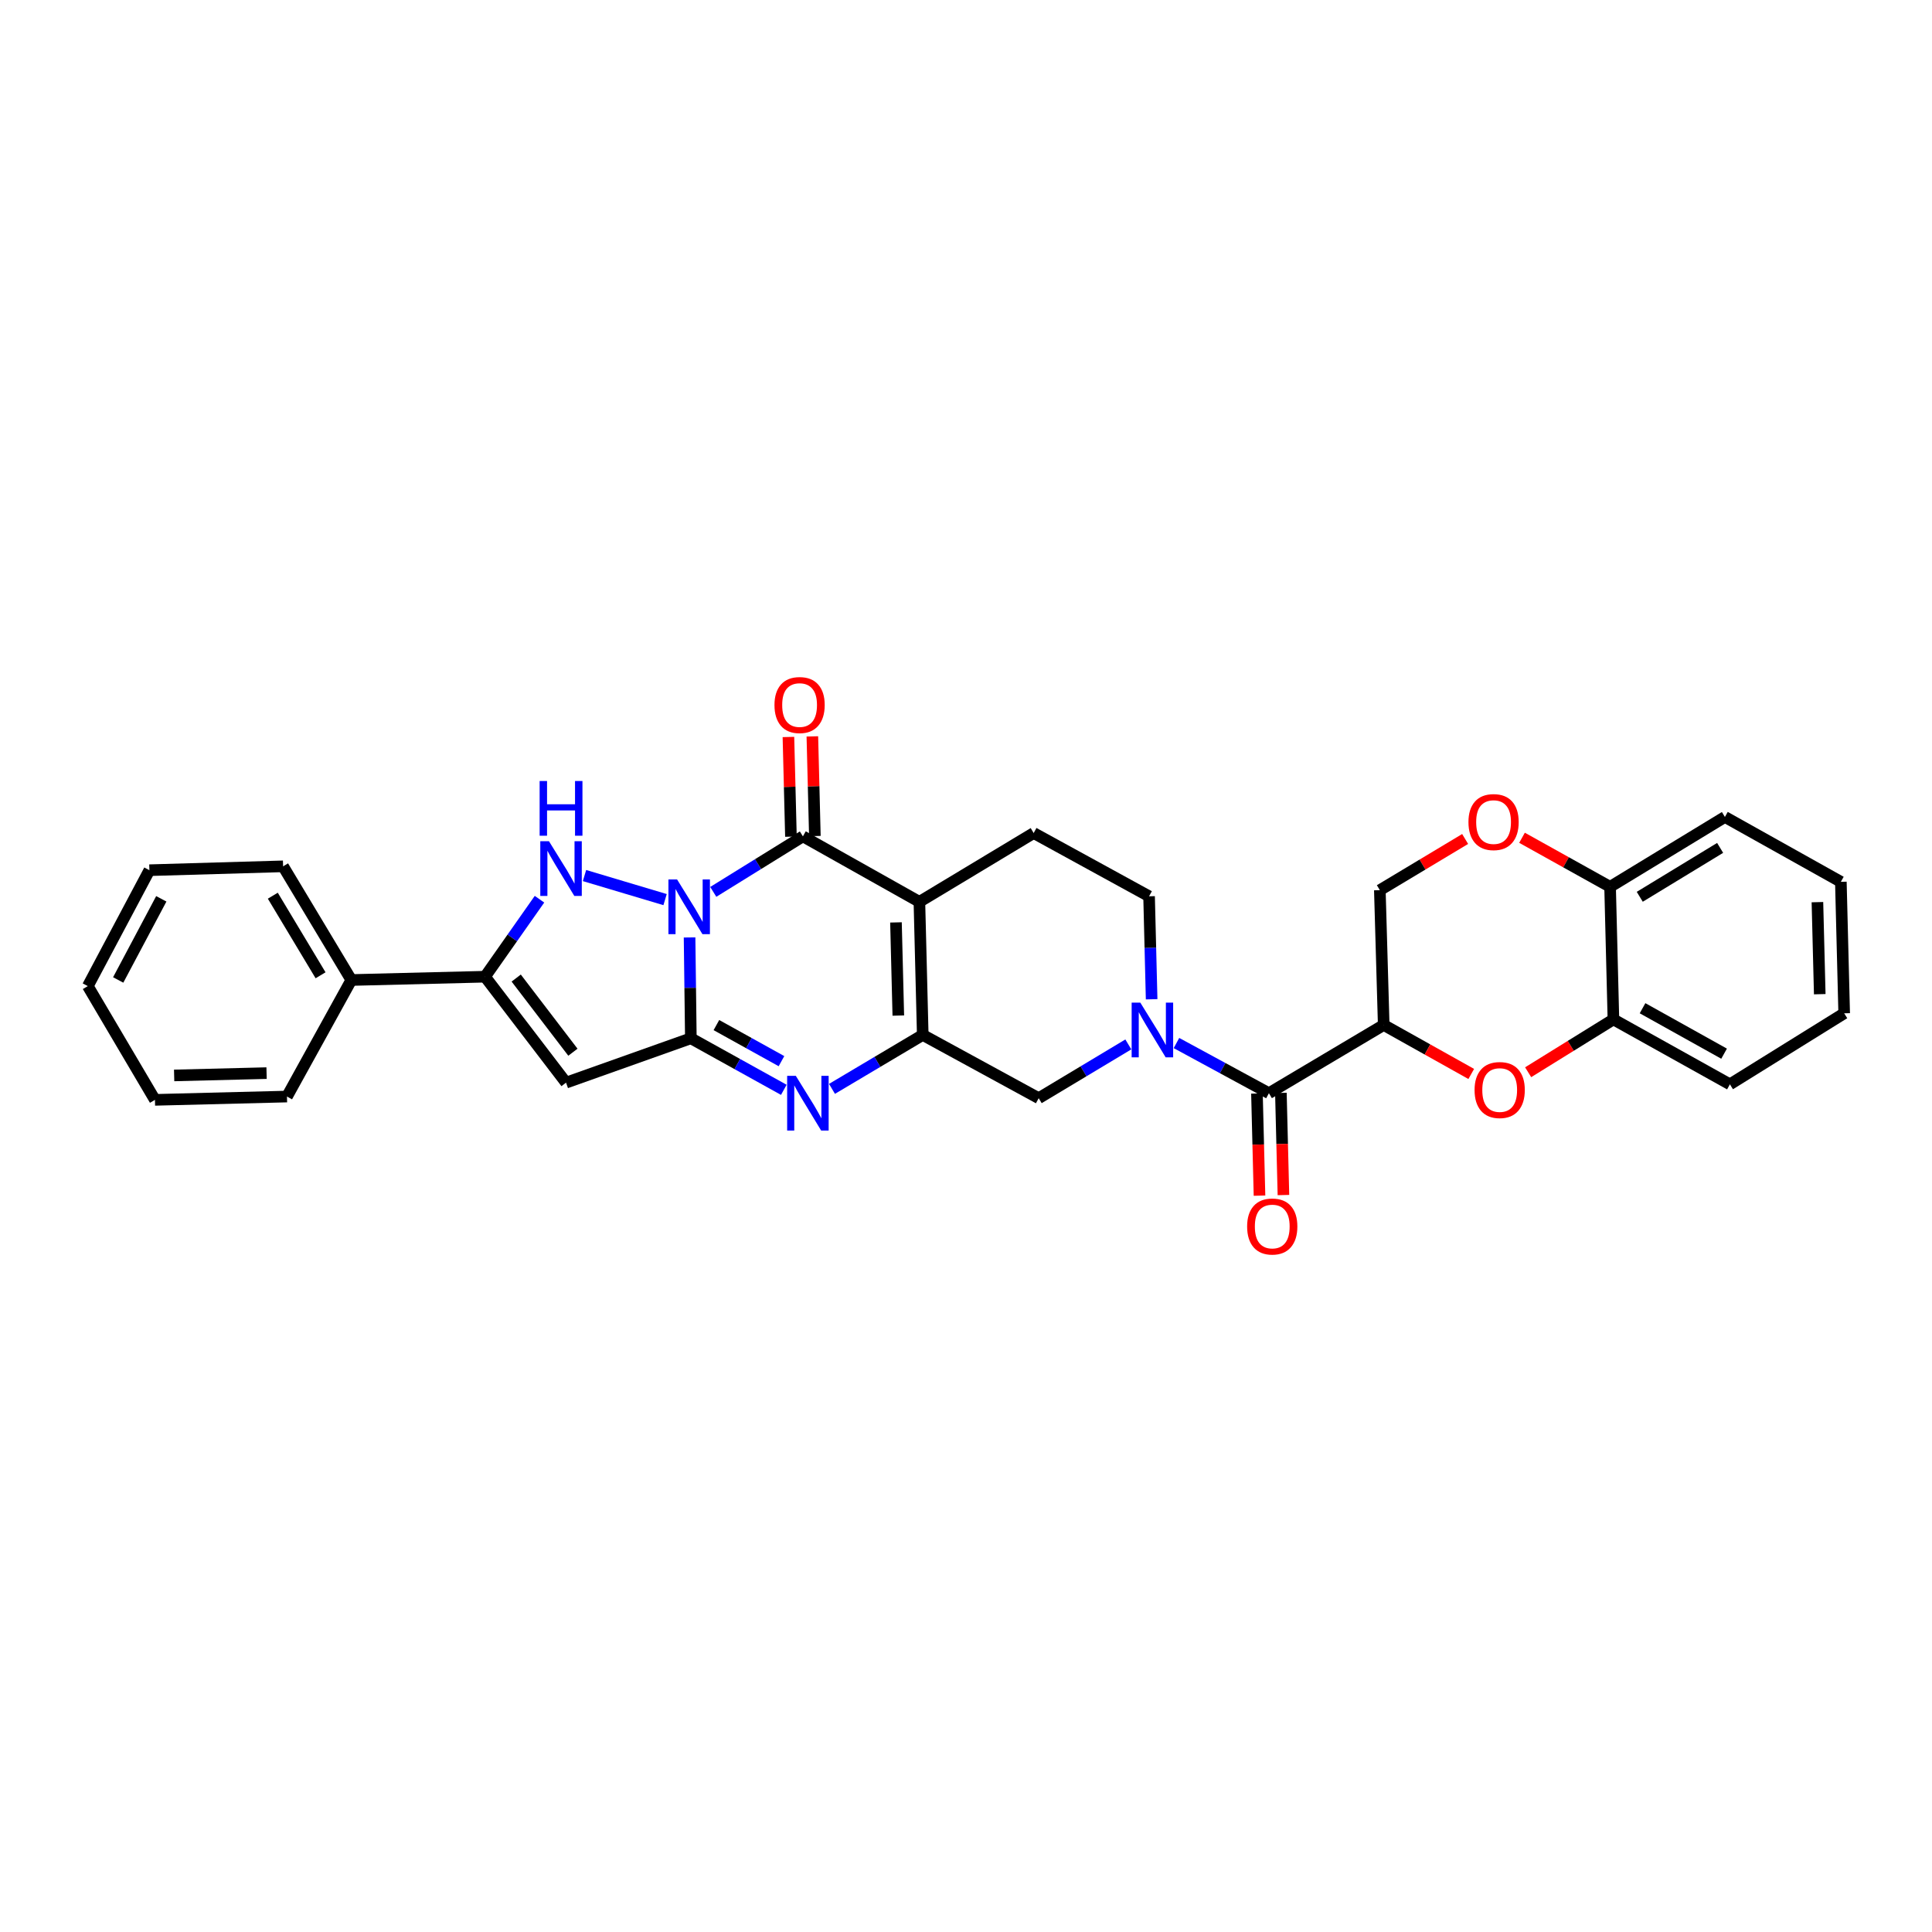 <?xml version='1.0' encoding='iso-8859-1'?>
<svg version='1.1' baseProfile='full'
              xmlns='http://www.w3.org/2000/svg'
                      xmlns:rdkit='http://www.rdkit.org/xml'
                      xmlns:xlink='http://www.w3.org/1999/xlink'
                  xml:space='preserve'
width='1000px' height='1000px' viewBox='0 0 1000 1000'>
<!-- END OF HEADER -->
<rect style='opacity:1.0;fill:#FFFFFF;stroke:none' width='1000' height='1000' x='0' y='0'> </rect>
<path class='bond-0' d='M 356.918,485.22 L 357.251,511.317' style='fill:none;fill-rule:evenodd;stroke:#0000FF;stroke-width:6px;stroke-linecap:butt;stroke-linejoin:miter;stroke-opacity:1' />
<path class='bond-0' d='M 357.251,511.317 L 357.583,537.414' style='fill:none;fill-rule:evenodd;stroke:#000000;stroke-width:6px;stroke-linecap:butt;stroke-linejoin:miter;stroke-opacity:1' />
<path class='bond-2' d='M 369.187,461.633 L 392.384,447.264' style='fill:none;fill-rule:evenodd;stroke:#0000FF;stroke-width:6px;stroke-linecap:butt;stroke-linejoin:miter;stroke-opacity:1' />
<path class='bond-2' d='M 392.384,447.264 L 415.581,432.894' style='fill:none;fill-rule:evenodd;stroke:#000000;stroke-width:6px;stroke-linecap:butt;stroke-linejoin:miter;stroke-opacity:1' />
<path class='bond-4' d='M 344.246,465.636 L 302.54,453.186' style='fill:none;fill-rule:evenodd;stroke:#0000FF;stroke-width:6px;stroke-linecap:butt;stroke-linejoin:miter;stroke-opacity:1' />
<path class='bond-5' d='M 357.583,537.414 L 381.64,550.754' style='fill:none;fill-rule:evenodd;stroke:#000000;stroke-width:6px;stroke-linecap:butt;stroke-linejoin:miter;stroke-opacity:1' />
<path class='bond-5' d='M 381.64,550.754 L 405.698,564.093' style='fill:none;fill-rule:evenodd;stroke:#0000FF;stroke-width:6px;stroke-linecap:butt;stroke-linejoin:miter;stroke-opacity:1' />
<path class='bond-5' d='M 370.809,530.579 L 387.649,539.917' style='fill:none;fill-rule:evenodd;stroke:#000000;stroke-width:6px;stroke-linecap:butt;stroke-linejoin:miter;stroke-opacity:1' />
<path class='bond-5' d='M 387.649,539.917 L 404.489,549.254' style='fill:none;fill-rule:evenodd;stroke:#0000FF;stroke-width:6px;stroke-linecap:butt;stroke-linejoin:miter;stroke-opacity:1' />
<path class='bond-6' d='M 357.583,537.414 L 292.984,560.379' style='fill:none;fill-rule:evenodd;stroke:#000000;stroke-width:6px;stroke-linecap:butt;stroke-linejoin:miter;stroke-opacity:1' />
<path class='bond-1' d='M 475.878,466.791 L 415.581,432.894' style='fill:none;fill-rule:evenodd;stroke:#000000;stroke-width:6px;stroke-linecap:butt;stroke-linejoin:miter;stroke-opacity:1' />
<path class='bond-3' d='M 475.878,466.791 L 477.613,535.68' style='fill:none;fill-rule:evenodd;stroke:#000000;stroke-width:6px;stroke-linecap:butt;stroke-linejoin:miter;stroke-opacity:1' />
<path class='bond-3' d='M 463.751,477.436 L 464.966,525.658' style='fill:none;fill-rule:evenodd;stroke:#000000;stroke-width:6px;stroke-linecap:butt;stroke-linejoin:miter;stroke-opacity:1' />
<path class='bond-13' d='M 475.878,466.791 L 535.026,431.18' style='fill:none;fill-rule:evenodd;stroke:#000000;stroke-width:6px;stroke-linecap:butt;stroke-linejoin:miter;stroke-opacity:1' />
<path class='bond-18' d='M 421.775,432.738 L 421.125,406.945' style='fill:none;fill-rule:evenodd;stroke:#000000;stroke-width:6px;stroke-linecap:butt;stroke-linejoin:miter;stroke-opacity:1' />
<path class='bond-18' d='M 421.125,406.945 L 420.475,381.151' style='fill:none;fill-rule:evenodd;stroke:#FF0000;stroke-width:6px;stroke-linecap:butt;stroke-linejoin:miter;stroke-opacity:1' />
<path class='bond-18' d='M 409.388,433.05 L 408.738,407.257' style='fill:none;fill-rule:evenodd;stroke:#000000;stroke-width:6px;stroke-linecap:butt;stroke-linejoin:miter;stroke-opacity:1' />
<path class='bond-18' d='M 408.738,407.257 L 408.088,381.463' style='fill:none;fill-rule:evenodd;stroke:#FF0000;stroke-width:6px;stroke-linecap:butt;stroke-linejoin:miter;stroke-opacity:1' />
<path class='bond-12' d='M 477.613,535.68 L 537.628,568.42' style='fill:none;fill-rule:evenodd;stroke:#000000;stroke-width:6px;stroke-linecap:butt;stroke-linejoin:miter;stroke-opacity:1' />
<path class='bond-32' d='M 477.613,535.68 L 454.126,549.639' style='fill:none;fill-rule:evenodd;stroke:#000000;stroke-width:6px;stroke-linecap:butt;stroke-linejoin:miter;stroke-opacity:1' />
<path class='bond-32' d='M 454.126,549.639 L 430.638,563.598' style='fill:none;fill-rule:evenodd;stroke:#0000FF;stroke-width:6px;stroke-linecap:butt;stroke-linejoin:miter;stroke-opacity:1' />
<path class='bond-7' d='M 279.242,465.431 L 265.147,485.486' style='fill:none;fill-rule:evenodd;stroke:#0000FF;stroke-width:6px;stroke-linecap:butt;stroke-linejoin:miter;stroke-opacity:1' />
<path class='bond-7' d='M 265.147,485.486 L 251.053,505.541' style='fill:none;fill-rule:evenodd;stroke:#000000;stroke-width:6px;stroke-linecap:butt;stroke-linejoin:miter;stroke-opacity:1' />
<path class='bond-31' d='M 292.984,560.379 L 251.053,505.541' style='fill:none;fill-rule:evenodd;stroke:#000000;stroke-width:6px;stroke-linecap:butt;stroke-linejoin:miter;stroke-opacity:1' />
<path class='bond-31' d='M 296.537,544.627 L 267.186,506.24' style='fill:none;fill-rule:evenodd;stroke:#000000;stroke-width:6px;stroke-linecap:butt;stroke-linejoin:miter;stroke-opacity:1' />
<path class='bond-21' d='M 251.053,505.541 L 181.848,507.255' style='fill:none;fill-rule:evenodd;stroke:#000000;stroke-width:6px;stroke-linecap:butt;stroke-linejoin:miter;stroke-opacity:1' />
<path class='bond-8' d='M 596.084,517.221 L 595.422,490.571' style='fill:none;fill-rule:evenodd;stroke:#0000FF;stroke-width:6px;stroke-linecap:butt;stroke-linejoin:miter;stroke-opacity:1' />
<path class='bond-8' d='M 595.422,490.571 L 594.759,463.92' style='fill:none;fill-rule:evenodd;stroke:#000000;stroke-width:6px;stroke-linecap:butt;stroke-linejoin:miter;stroke-opacity:1' />
<path class='bond-10' d='M 608.935,539.871 L 632.863,552.855' style='fill:none;fill-rule:evenodd;stroke:#0000FF;stroke-width:6px;stroke-linecap:butt;stroke-linejoin:miter;stroke-opacity:1' />
<path class='bond-10' d='M 632.863,552.855 L 656.791,565.838' style='fill:none;fill-rule:evenodd;stroke:#000000;stroke-width:6px;stroke-linecap:butt;stroke-linejoin:miter;stroke-opacity:1' />
<path class='bond-33' d='M 584.024,540.585 L 560.826,554.502' style='fill:none;fill-rule:evenodd;stroke:#0000FF;stroke-width:6px;stroke-linecap:butt;stroke-linejoin:miter;stroke-opacity:1' />
<path class='bond-33' d='M 560.826,554.502 L 537.628,568.42' style='fill:none;fill-rule:evenodd;stroke:#000000;stroke-width:6px;stroke-linecap:butt;stroke-linejoin:miter;stroke-opacity:1' />
<path class='bond-9' d='M 716.207,530.523 L 656.791,565.838' style='fill:none;fill-rule:evenodd;stroke:#000000;stroke-width:6px;stroke-linecap:butt;stroke-linejoin:miter;stroke-opacity:1' />
<path class='bond-11' d='M 716.207,530.523 L 738.861,543.202' style='fill:none;fill-rule:evenodd;stroke:#000000;stroke-width:6px;stroke-linecap:butt;stroke-linejoin:miter;stroke-opacity:1' />
<path class='bond-11' d='M 738.861,543.202 L 761.516,555.88' style='fill:none;fill-rule:evenodd;stroke:#FF0000;stroke-width:6px;stroke-linecap:butt;stroke-linejoin:miter;stroke-opacity:1' />
<path class='bond-16' d='M 716.207,530.523 L 714.203,460.74' style='fill:none;fill-rule:evenodd;stroke:#000000;stroke-width:6px;stroke-linecap:butt;stroke-linejoin:miter;stroke-opacity:1' />
<path class='bond-20' d='M 650.597,565.993 L 651.257,592.429' style='fill:none;fill-rule:evenodd;stroke:#000000;stroke-width:6px;stroke-linecap:butt;stroke-linejoin:miter;stroke-opacity:1' />
<path class='bond-20' d='M 651.257,592.429 L 651.917,618.866' style='fill:none;fill-rule:evenodd;stroke:#FF0000;stroke-width:6px;stroke-linecap:butt;stroke-linejoin:miter;stroke-opacity:1' />
<path class='bond-20' d='M 662.984,565.684 L 663.644,592.12' style='fill:none;fill-rule:evenodd;stroke:#000000;stroke-width:6px;stroke-linecap:butt;stroke-linejoin:miter;stroke-opacity:1' />
<path class='bond-20' d='M 663.644,592.12 L 664.305,618.556' style='fill:none;fill-rule:evenodd;stroke:#FF0000;stroke-width:6px;stroke-linecap:butt;stroke-linejoin:miter;stroke-opacity:1' />
<path class='bond-15' d='M 790.967,554.989 L 813.034,541.314' style='fill:none;fill-rule:evenodd;stroke:#FF0000;stroke-width:6px;stroke-linecap:butt;stroke-linejoin:miter;stroke-opacity:1' />
<path class='bond-15' d='M 813.034,541.314 L 835.101,527.639' style='fill:none;fill-rule:evenodd;stroke:#000000;stroke-width:6px;stroke-linecap:butt;stroke-linejoin:miter;stroke-opacity:1' />
<path class='bond-17' d='M 535.026,431.18 L 594.759,463.92' style='fill:none;fill-rule:evenodd;stroke:#000000;stroke-width:6px;stroke-linecap:butt;stroke-linejoin:miter;stroke-opacity:1' />
<path class='bond-14' d='M 758.353,434.254 L 736.278,447.497' style='fill:none;fill-rule:evenodd;stroke:#FF0000;stroke-width:6px;stroke-linecap:butt;stroke-linejoin:miter;stroke-opacity:1' />
<path class='bond-14' d='M 736.278,447.497 L 714.203,460.74' style='fill:none;fill-rule:evenodd;stroke:#000000;stroke-width:6px;stroke-linecap:butt;stroke-linejoin:miter;stroke-opacity:1' />
<path class='bond-19' d='M 787.795,433.627 L 810.587,446.323' style='fill:none;fill-rule:evenodd;stroke:#FF0000;stroke-width:6px;stroke-linecap:butt;stroke-linejoin:miter;stroke-opacity:1' />
<path class='bond-19' d='M 810.587,446.323 L 833.38,459.019' style='fill:none;fill-rule:evenodd;stroke:#000000;stroke-width:6px;stroke-linecap:butt;stroke-linejoin:miter;stroke-opacity:1' />
<path class='bond-22' d='M 835.101,527.639 L 895.398,561.247' style='fill:none;fill-rule:evenodd;stroke:#000000;stroke-width:6px;stroke-linecap:butt;stroke-linejoin:miter;stroke-opacity:1' />
<path class='bond-22' d='M 850.178,521.857 L 892.386,545.382' style='fill:none;fill-rule:evenodd;stroke:#000000;stroke-width:6px;stroke-linecap:butt;stroke-linejoin:miter;stroke-opacity:1' />
<path class='bond-35' d='M 835.101,527.639 L 833.38,459.019' style='fill:none;fill-rule:evenodd;stroke:#000000;stroke-width:6px;stroke-linecap:butt;stroke-linejoin:miter;stroke-opacity:1' />
<path class='bond-23' d='M 833.38,459.019 L 892.809,422.857' style='fill:none;fill-rule:evenodd;stroke:#000000;stroke-width:6px;stroke-linecap:butt;stroke-linejoin:miter;stroke-opacity:1' />
<path class='bond-23' d='M 848.735,464.18 L 890.336,438.867' style='fill:none;fill-rule:evenodd;stroke:#000000;stroke-width:6px;stroke-linecap:butt;stroke-linejoin:miter;stroke-opacity:1' />
<path class='bond-24' d='M 181.848,507.255 L 146.533,448.411' style='fill:none;fill-rule:evenodd;stroke:#000000;stroke-width:6px;stroke-linecap:butt;stroke-linejoin:miter;stroke-opacity:1' />
<path class='bond-24' d='M 165.926,504.805 L 141.205,463.614' style='fill:none;fill-rule:evenodd;stroke:#000000;stroke-width:6px;stroke-linecap:butt;stroke-linejoin:miter;stroke-opacity:1' />
<path class='bond-25' d='M 181.848,507.255 L 148.536,567.573' style='fill:none;fill-rule:evenodd;stroke:#000000;stroke-width:6px;stroke-linecap:butt;stroke-linejoin:miter;stroke-opacity:1' />
<path class='bond-26' d='M 895.398,561.247 L 954.545,524.486' style='fill:none;fill-rule:evenodd;stroke:#000000;stroke-width:6px;stroke-linecap:butt;stroke-linejoin:miter;stroke-opacity:1' />
<path class='bond-27' d='M 892.809,422.857 L 952.824,456.431' style='fill:none;fill-rule:evenodd;stroke:#000000;stroke-width:6px;stroke-linecap:butt;stroke-linejoin:miter;stroke-opacity:1' />
<path class='bond-29' d='M 146.533,448.411 L 77.328,450.414' style='fill:none;fill-rule:evenodd;stroke:#000000;stroke-width:6px;stroke-linecap:butt;stroke-linejoin:miter;stroke-opacity:1' />
<path class='bond-28' d='M 148.536,567.573 L 80.198,569.287' style='fill:none;fill-rule:evenodd;stroke:#000000;stroke-width:6px;stroke-linecap:butt;stroke-linejoin:miter;stroke-opacity:1' />
<path class='bond-28' d='M 137.975,555.443 L 90.138,556.643' style='fill:none;fill-rule:evenodd;stroke:#000000;stroke-width:6px;stroke-linecap:butt;stroke-linejoin:miter;stroke-opacity:1' />
<path class='bond-36' d='M 954.545,524.486 L 952.824,456.431' style='fill:none;fill-rule:evenodd;stroke:#000000;stroke-width:6px;stroke-linecap:butt;stroke-linejoin:miter;stroke-opacity:1' />
<path class='bond-36' d='M 941.9,514.591 L 940.695,466.952' style='fill:none;fill-rule:evenodd;stroke:#000000;stroke-width:6px;stroke-linecap:butt;stroke-linejoin:miter;stroke-opacity:1' />
<path class='bond-30' d='M 80.198,569.287 L 45.455,510.408' style='fill:none;fill-rule:evenodd;stroke:#000000;stroke-width:6px;stroke-linecap:butt;stroke-linejoin:miter;stroke-opacity:1' />
<path class='bond-34' d='M 77.328,450.414 L 45.455,510.408' style='fill:none;fill-rule:evenodd;stroke:#000000;stroke-width:6px;stroke-linecap:butt;stroke-linejoin:miter;stroke-opacity:1' />
<path class='bond-34' d='M 83.49,465.227 L 61.178,507.223' style='fill:none;fill-rule:evenodd;stroke:#000000;stroke-width:6px;stroke-linecap:butt;stroke-linejoin:miter;stroke-opacity:1' />
<path  class='atom-0' d='M 350.456 455.199
L 359.736 470.199
Q 360.656 471.679, 362.136 474.359
Q 363.616 477.039, 363.696 477.199
L 363.696 455.199
L 367.456 455.199
L 367.456 483.519
L 363.576 483.519
L 353.616 467.119
Q 352.456 465.199, 351.216 462.999
Q 350.016 460.799, 349.656 460.119
L 349.656 483.519
L 345.976 483.519
L 345.976 455.199
L 350.456 455.199
' fill='#0000FF'/>
<path  class='atom-5' d='M 284.135 435.4
L 293.415 450.4
Q 294.335 451.88, 295.815 454.56
Q 297.295 457.24, 297.375 457.4
L 297.375 435.4
L 301.135 435.4
L 301.135 463.72
L 297.255 463.72
L 287.295 447.32
Q 286.135 445.4, 284.895 443.2
Q 283.695 441, 283.335 440.32
L 283.335 463.72
L 279.655 463.72
L 279.655 435.4
L 284.135 435.4
' fill='#0000FF'/>
<path  class='atom-5' d='M 279.315 404.248
L 283.155 404.248
L 283.155 416.288
L 297.635 416.288
L 297.635 404.248
L 301.475 404.248
L 301.475 432.568
L 297.635 432.568
L 297.635 419.488
L 283.155 419.488
L 283.155 432.568
L 279.315 432.568
L 279.315 404.248
' fill='#0000FF'/>
<path  class='atom-6' d='M 411.91 556.848
L 421.19 571.848
Q 422.11 573.328, 423.59 576.008
Q 425.07 578.688, 425.15 578.848
L 425.15 556.848
L 428.91 556.848
L 428.91 585.168
L 425.03 585.168
L 415.07 568.768
Q 413.91 566.848, 412.67 564.648
Q 411.47 562.448, 411.11 561.768
L 411.11 585.168
L 407.43 585.168
L 407.43 556.848
L 411.91 556.848
' fill='#0000FF'/>
<path  class='atom-9' d='M 590.22 518.952
L 599.5 533.952
Q 600.42 535.432, 601.9 538.112
Q 603.38 540.792, 603.46 540.952
L 603.46 518.952
L 607.22 518.952
L 607.22 547.272
L 603.34 547.272
L 593.38 530.872
Q 592.22 528.952, 590.98 526.752
Q 589.78 524.552, 589.42 523.872
L 589.42 547.272
L 585.74 547.272
L 585.74 518.952
L 590.22 518.952
' fill='#0000FF'/>
<path  class='atom-12' d='M 763.235 564.197
Q 763.235 557.397, 766.595 553.597
Q 769.955 549.797, 776.235 549.797
Q 782.515 549.797, 785.875 553.597
Q 789.235 557.397, 789.235 564.197
Q 789.235 571.077, 785.835 574.997
Q 782.435 578.877, 776.235 578.877
Q 769.995 578.877, 766.595 574.997
Q 763.235 571.117, 763.235 564.197
M 776.235 575.677
Q 780.555 575.677, 782.875 572.797
Q 785.235 569.877, 785.235 564.197
Q 785.235 558.637, 782.875 555.837
Q 780.555 552.997, 776.235 552.997
Q 771.915 552.997, 769.555 555.797
Q 767.235 558.597, 767.235 564.197
Q 767.235 569.917, 769.555 572.797
Q 771.915 575.677, 776.235 575.677
' fill='#FF0000'/>
<path  class='atom-15' d='M 760.069 425.505
Q 760.069 418.705, 763.429 414.905
Q 766.789 411.105, 773.069 411.105
Q 779.349 411.105, 782.709 414.905
Q 786.069 418.705, 786.069 425.505
Q 786.069 432.385, 782.669 436.305
Q 779.269 440.185, 773.069 440.185
Q 766.829 440.185, 763.429 436.305
Q 760.069 432.425, 760.069 425.505
M 773.069 436.985
Q 777.389 436.985, 779.709 434.105
Q 782.069 431.185, 782.069 425.505
Q 782.069 419.945, 779.709 417.145
Q 777.389 414.305, 773.069 414.305
Q 768.749 414.305, 766.389 417.105
Q 764.069 419.905, 764.069 425.505
Q 764.069 431.225, 766.389 434.105
Q 768.749 436.985, 773.069 436.985
' fill='#FF0000'/>
<path  class='atom-19' d='M 400.867 364.926
Q 400.867 358.126, 404.227 354.326
Q 407.587 350.526, 413.867 350.526
Q 420.147 350.526, 423.507 354.326
Q 426.867 358.126, 426.867 364.926
Q 426.867 371.806, 423.467 375.726
Q 420.067 379.606, 413.867 379.606
Q 407.627 379.606, 404.227 375.726
Q 400.867 371.846, 400.867 364.926
M 413.867 376.406
Q 418.187 376.406, 420.507 373.526
Q 422.867 370.606, 422.867 364.926
Q 422.867 359.366, 420.507 356.566
Q 418.187 353.726, 413.867 353.726
Q 409.547 353.726, 407.187 356.526
Q 404.867 359.326, 404.867 364.926
Q 404.867 370.646, 407.187 373.526
Q 409.547 376.406, 413.867 376.406
' fill='#FF0000'/>
<path  class='atom-21' d='M 645.512 634.834
Q 645.512 628.034, 648.872 624.234
Q 652.232 620.434, 658.512 620.434
Q 664.792 620.434, 668.152 624.234
Q 671.512 628.034, 671.512 634.834
Q 671.512 641.714, 668.112 645.634
Q 664.712 649.514, 658.512 649.514
Q 652.272 649.514, 648.872 645.634
Q 645.512 641.754, 645.512 634.834
M 658.512 646.314
Q 662.832 646.314, 665.152 643.434
Q 667.512 640.514, 667.512 634.834
Q 667.512 629.274, 665.152 626.474
Q 662.832 623.634, 658.512 623.634
Q 654.192 623.634, 651.832 626.434
Q 649.512 629.234, 649.512 634.834
Q 649.512 640.554, 651.832 643.434
Q 654.192 646.314, 658.512 646.314
' fill='#FF0000'/>
</svg>
